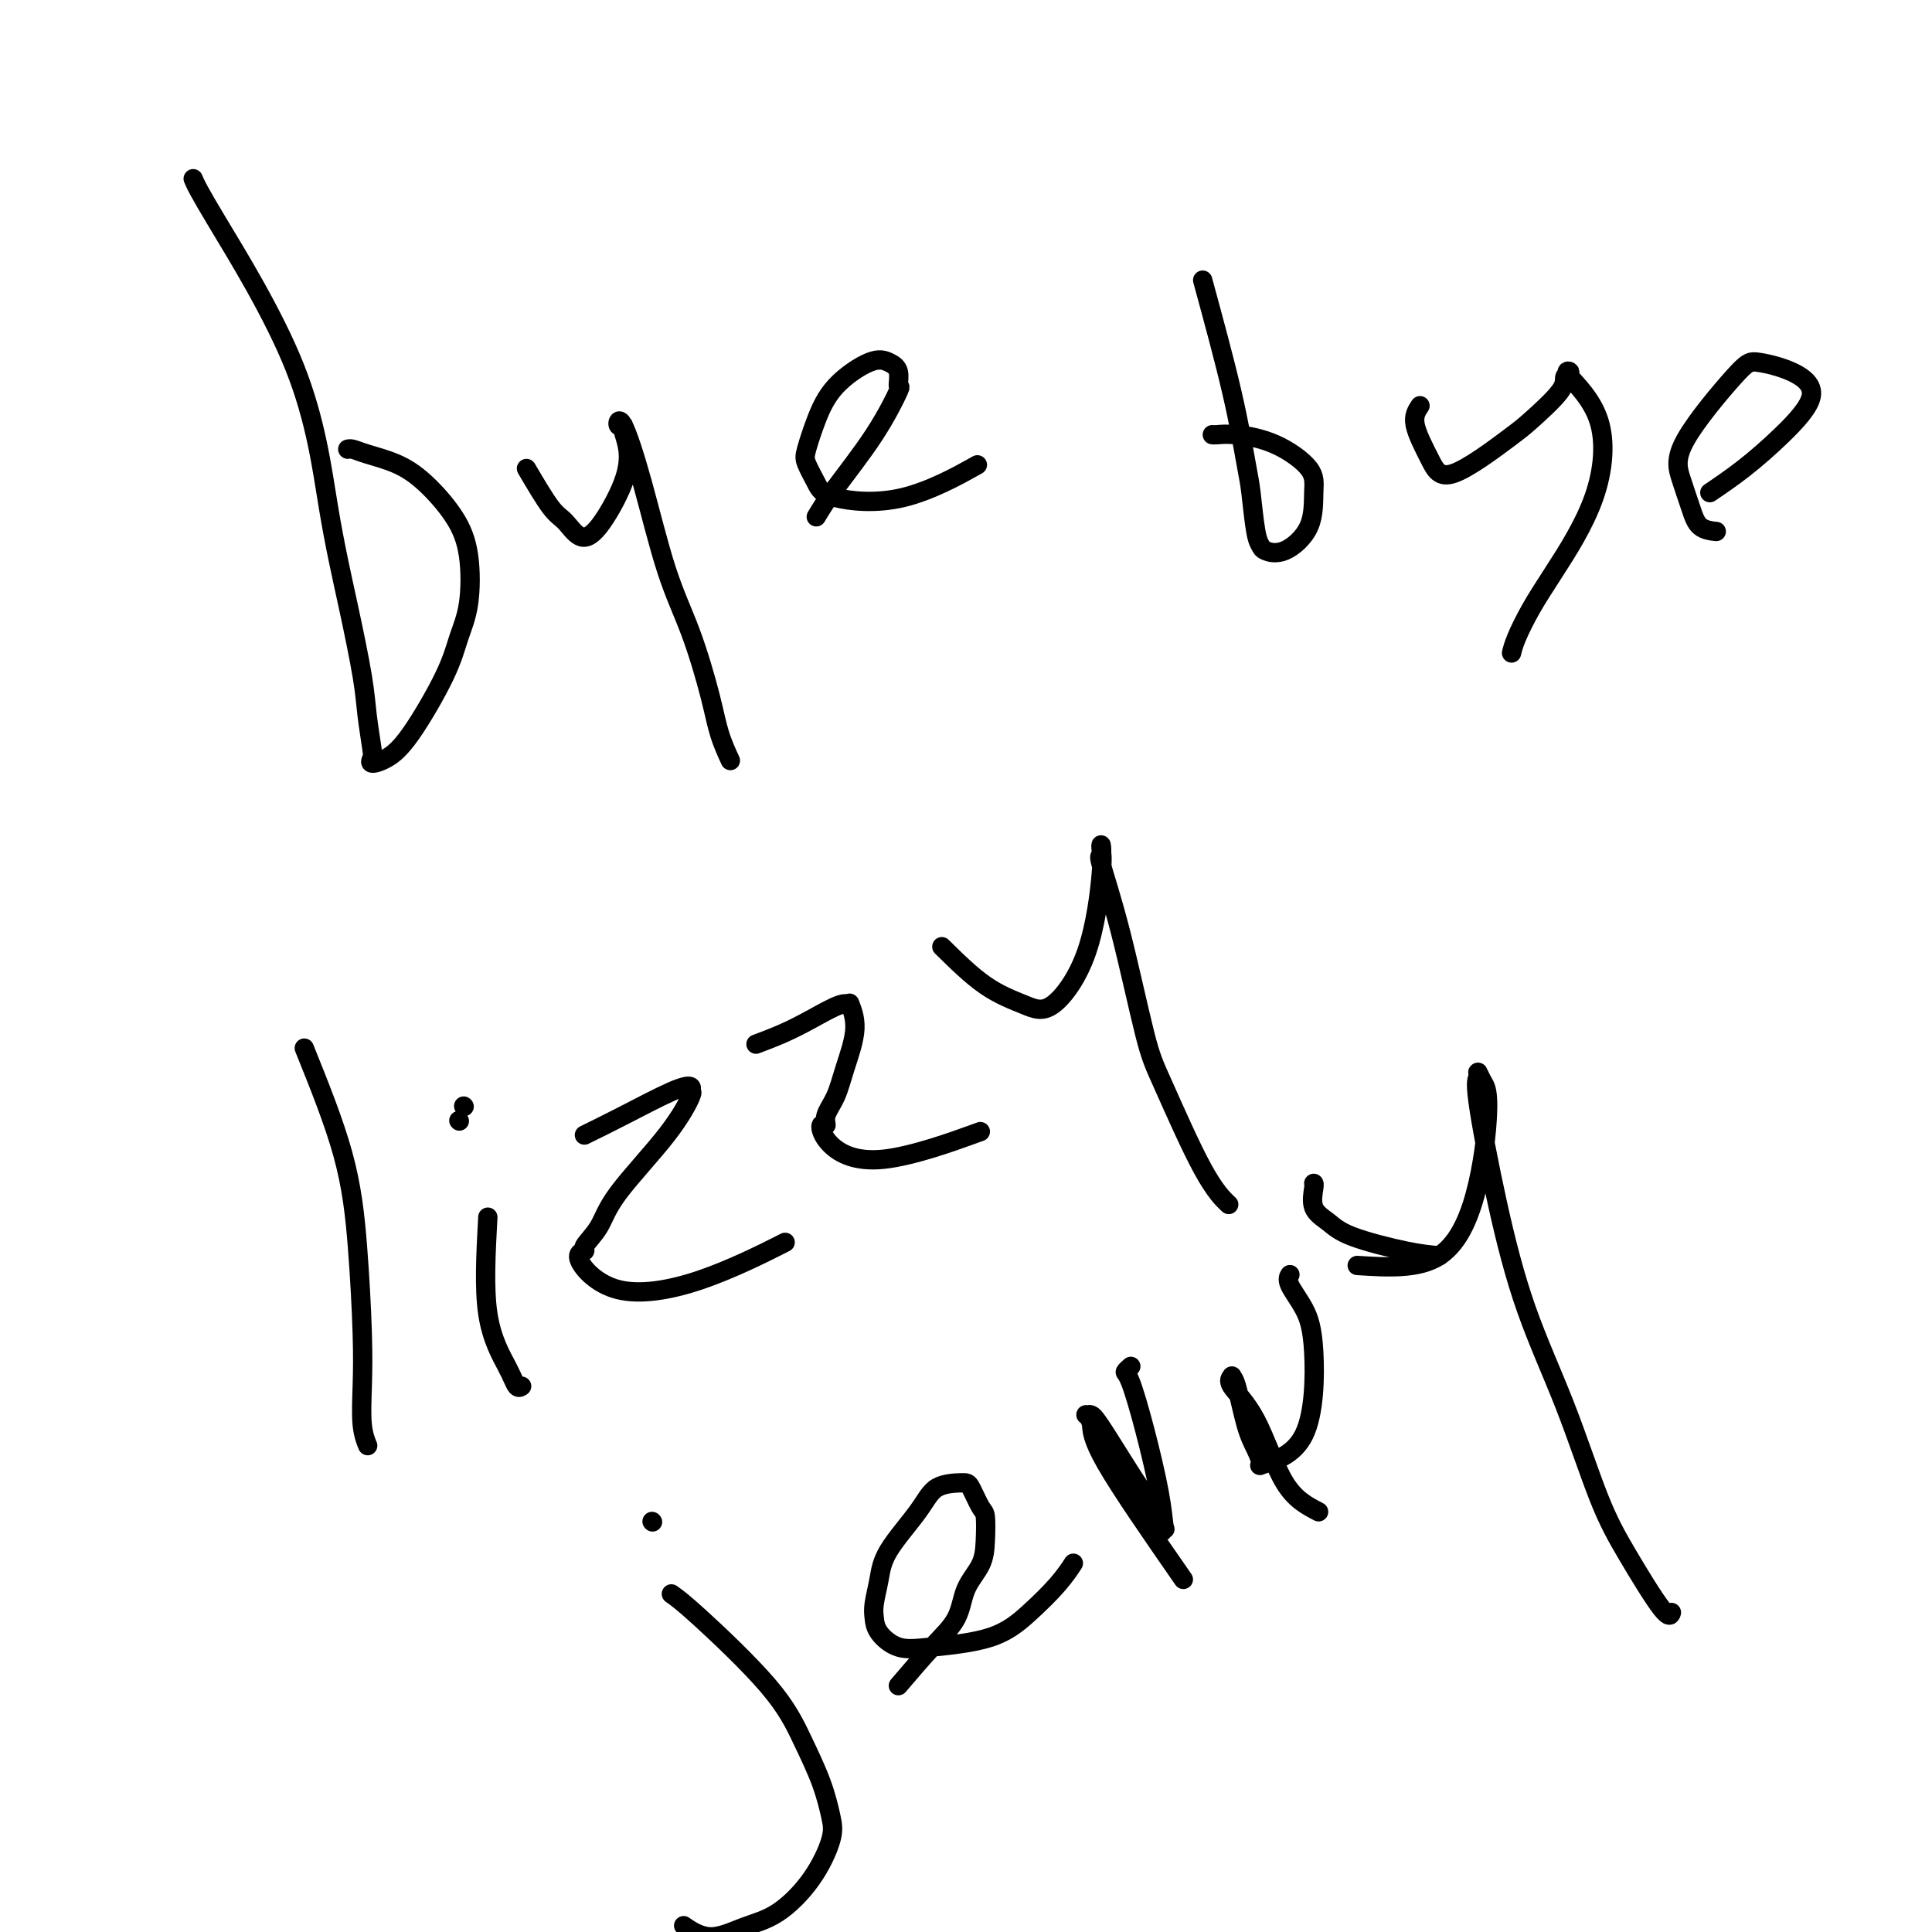 <svg viewBox='0 0 400 400' version='1.1' xmlns='http://www.w3.org/2000/svg' xmlns:xlink='http://www.w3.org/1999/xlink'><g fill='none' stroke='#000000' stroke-width='4' stroke-linecap='round' stroke-linejoin='round'><path d='M40,37c0.487,1.153 0.975,2.306 5,9c4.025,6.694 11.589,18.930 16,30c4.411,11.070 5.669,20.973 7,29c1.331,8.027 2.735,14.178 4,20c1.265,5.822 2.389,11.315 3,15c0.611,3.685 0.708,5.560 1,8c0.292,2.440 0.781,5.444 1,7c0.219,1.556 0.170,1.664 0,2c-0.170,0.336 -0.460,0.899 0,1c0.460,0.101 1.671,-0.260 3,-1c1.329,-0.740 2.774,-1.858 5,-5c2.226,-3.142 5.231,-8.308 7,-12c1.769,-3.692 2.302,-5.908 3,-8c0.698,-2.092 1.561,-4.059 2,-7c0.439,-2.941 0.455,-6.858 0,-10c-0.455,-3.142 -1.382,-5.511 -3,-8c-1.618,-2.489 -3.926,-5.098 -6,-7c-2.074,-1.902 -3.915,-3.098 -6,-4c-2.085,-0.902 -4.415,-1.510 -6,-2c-1.585,-0.490 -2.427,-0.863 -3,-1c-0.573,-0.137 -0.878,-0.039 -1,0c-0.122,0.039 -0.061,0.020 0,0'/><path d='M109,97c1.842,3.133 3.684,6.265 5,8c1.316,1.735 2.105,2.071 3,3c0.895,0.929 1.896,2.449 3,3c1.104,0.551 2.311,0.133 4,-2c1.689,-2.133 3.860,-5.981 5,-9c1.140,-3.019 1.249,-5.209 1,-7c-0.249,-1.791 -0.854,-3.182 -1,-4c-0.146,-0.818 0.168,-1.062 0,-1c-0.168,0.062 -0.818,0.432 -1,0c-0.182,-0.432 0.105,-1.664 1,0c0.895,1.664 2.399,6.225 4,12c1.601,5.775 3.298,12.763 5,18c1.702,5.237 3.409,8.721 5,13c1.591,4.279 3.066,9.353 4,13c0.934,3.647 1.328,5.866 2,8c0.672,2.134 1.620,4.181 2,5c0.380,0.819 0.190,0.409 0,0'/><path d='M169,107c0.937,-1.561 1.874,-3.121 4,-6c2.126,-2.879 5.440,-7.075 8,-11c2.560,-3.925 4.365,-7.577 5,-9c0.635,-1.423 0.098,-0.617 0,-1c-0.098,-0.383 0.241,-1.956 0,-3c-0.241,-1.044 -1.063,-1.559 -2,-2c-0.937,-0.441 -1.990,-0.808 -4,0c-2.010,0.808 -4.977,2.789 -7,5c-2.023,2.211 -3.101,4.651 -4,7c-0.899,2.349 -1.617,4.607 -2,6c-0.383,1.393 -0.430,1.920 0,3c0.430,1.080 1.336,2.712 2,4c0.664,1.288 1.085,2.232 4,3c2.915,0.768 8.323,1.361 14,0c5.677,-1.361 11.622,-4.674 14,-6c2.378,-1.326 1.189,-0.663 0,0'/><path d='M249,58c2.220,8.145 4.441,16.291 6,23c1.559,6.709 2.457,11.983 3,15c0.543,3.017 0.730,3.779 1,6c0.270,2.221 0.622,5.903 1,8c0.378,2.097 0.780,2.610 1,3c0.220,0.390 0.256,0.658 1,1c0.744,0.342 2.194,0.758 4,0c1.806,-0.758 3.968,-2.690 5,-5c1.032,-2.310 0.935,-4.997 1,-7c0.065,-2.003 0.290,-3.321 -1,-5c-1.290,-1.679 -4.097,-3.718 -7,-5c-2.903,-1.282 -5.902,-1.808 -8,-2c-2.098,-0.192 -3.296,-0.052 -4,0c-0.704,0.052 -0.916,0.015 -1,0c-0.084,-0.015 -0.042,-0.007 0,0'/><path d='M294,84c-0.693,1.040 -1.385,2.080 -1,4c0.385,1.920 1.848,4.719 3,7c1.152,2.281 1.992,4.044 5,3c3.008,-1.044 8.184,-4.896 11,-7c2.816,-2.104 3.270,-2.461 5,-4c1.730,-1.539 4.734,-4.262 6,-6c1.266,-1.738 0.794,-2.493 1,-3c0.206,-0.507 1.091,-0.766 1,-1c-0.091,-0.234 -1.157,-0.441 0,1c1.157,1.441 4.538,4.532 6,9c1.462,4.468 1.005,10.315 -1,16c-2.005,5.685 -5.556,11.208 -8,15c-2.444,3.792 -3.779,5.851 -5,8c-1.221,2.149 -2.329,4.386 -3,6c-0.671,1.614 -0.906,2.604 -1,3c-0.094,0.396 -0.047,0.198 0,0'/><path d='M354,102c2.253,-1.527 4.507,-3.054 7,-5c2.493,-1.946 5.227,-4.311 8,-7c2.773,-2.689 5.586,-5.701 6,-8c0.414,-2.299 -1.572,-3.884 -4,-5c-2.428,-1.116 -5.299,-1.762 -7,-2c-1.701,-0.238 -2.231,-0.068 -5,3c-2.769,3.068 -7.778,9.032 -10,13c-2.222,3.968 -1.656,5.939 -1,8c0.656,2.061 1.403,4.212 2,6c0.597,1.788 1.045,3.212 2,4c0.955,0.788 2.416,0.939 3,1c0.584,0.061 0.292,0.030 0,0'/><path d='M63,217c3.071,7.618 6.142,15.237 8,22c1.858,6.763 2.501,12.671 3,19c0.499,6.329 0.852,13.080 1,18c0.148,4.920 0.091,8.010 0,11c-0.091,2.990 -0.217,5.882 0,8c0.217,2.118 0.776,3.462 1,4c0.224,0.538 0.112,0.269 0,0'/><path d='M101,252c-0.400,7.329 -0.801,14.657 0,20c0.801,5.343 2.802,8.700 4,11c1.198,2.300 1.592,3.542 2,4c0.408,0.458 0.831,0.131 1,0c0.169,-0.131 0.085,-0.065 0,0'/><path d='M95,232c0.000,0.000 0.100,0.100 0.1,0.1'/><path d='M96,229c0.000,0.000 0.100,0.100 0.1,0.1'/><path d='M121,235c2.372,-1.164 4.743,-2.327 8,-4c3.257,-1.673 7.399,-3.854 10,-5c2.601,-1.146 3.661,-1.256 4,-1c0.339,0.256 -0.043,0.879 0,1c0.043,0.121 0.511,-0.258 0,1c-0.511,1.258 -2.001,4.155 -5,8c-2.999,3.845 -7.505,8.639 -10,12c-2.495,3.361 -2.977,5.287 -4,7c-1.023,1.713 -2.587,3.211 -3,4c-0.413,0.789 0.326,0.869 0,1c-0.326,0.131 -1.717,0.314 -1,2c0.717,1.686 3.543,4.875 8,6c4.457,1.125 10.546,0.188 17,-2c6.454,-2.188 13.273,-5.625 16,-7c2.727,-1.375 1.364,-0.687 0,0'/><path d='M157,216c-0.428,0.160 -0.857,0.321 0,0c0.857,-0.321 2.999,-1.123 5,-2c2.001,-0.877 3.862,-1.831 6,-3c2.138,-1.169 4.553,-2.555 6,-3c1.447,-0.445 1.927,0.050 2,0c0.073,-0.050 -0.261,-0.645 0,0c0.261,0.645 1.119,2.531 1,5c-0.119,2.469 -1.213,5.520 -2,8c-0.787,2.480 -1.267,4.388 -2,6c-0.733,1.612 -1.718,2.928 -2,4c-0.282,1.072 0.137,1.901 0,2c-0.137,0.099 -0.832,-0.531 -1,0c-0.168,0.531 0.192,2.225 2,4c1.808,1.775 5.064,3.632 11,3c5.936,-0.632 14.553,-3.752 18,-5c3.447,-1.248 1.723,-0.624 0,0'/><path d='M195,196c3.030,2.985 6.059,5.971 9,8c2.941,2.029 5.793,3.102 8,4c2.207,0.898 3.768,1.622 6,0c2.232,-1.622 5.135,-5.589 7,-11c1.865,-5.411 2.693,-12.264 3,-16c0.307,-3.736 0.093,-4.355 0,-5c-0.093,-0.645 -0.065,-1.317 0,-1c0.065,0.317 0.165,1.623 0,2c-0.165,0.377 -0.597,-0.175 0,2c0.597,2.175 2.224,7.077 4,14c1.776,6.923 3.702,15.866 5,21c1.298,5.134 1.966,6.459 4,11c2.034,4.541 5.432,12.300 8,17c2.568,4.700 4.305,6.343 5,7c0.695,0.657 0.347,0.329 0,0'/><path d='M139,330c1.134,0.802 2.269,1.603 6,5c3.731,3.397 10.060,9.388 14,14c3.940,4.612 5.491,7.844 7,11c1.509,3.156 2.976,6.235 4,9c1.024,2.765 1.606,5.215 2,7c0.394,1.785 0.599,2.904 0,5c-0.599,2.096 -2.004,5.167 -4,8c-1.996,2.833 -4.585,5.428 -7,7c-2.415,1.572 -4.658,2.122 -7,3c-2.342,0.878 -4.784,2.082 -7,2c-2.216,-0.082 -4.204,-1.452 -5,-2c-0.796,-0.548 -0.398,-0.274 0,0'/><path d='M135,315c0.000,0.000 0.100,0.100 0.1,0.1'/><path d='M186,349c2.431,-2.851 4.861,-5.703 7,-8c2.139,-2.297 3.985,-4.041 5,-6c1.015,-1.959 1.198,-4.133 2,-6c0.802,-1.867 2.222,-3.429 3,-5c0.778,-1.571 0.913,-3.153 1,-5c0.087,-1.847 0.126,-3.958 0,-5c-0.126,-1.042 -0.418,-1.013 -1,-2c-0.582,-0.987 -1.455,-2.989 -2,-4c-0.545,-1.011 -0.762,-1.031 -2,-1c-1.238,0.031 -3.498,0.112 -5,1c-1.502,0.888 -2.245,2.583 -4,5c-1.755,2.417 -4.522,5.556 -6,8c-1.478,2.444 -1.667,4.193 -2,6c-0.333,1.807 -0.809,3.672 -1,5c-0.191,1.328 -0.097,2.117 0,3c0.097,0.883 0.197,1.859 1,3c0.803,1.141 2.308,2.449 4,3c1.692,0.551 3.571,0.347 7,0c3.429,-0.347 8.408,-0.836 12,-2c3.592,-1.164 5.798,-3.003 8,-5c2.202,-1.997 4.401,-4.153 6,-6c1.599,-1.847 2.600,-3.385 3,-4c0.400,-0.615 0.200,-0.308 0,0'/><path d='M245,327c-6.452,-9.299 -12.903,-18.598 -16,-24c-3.097,-5.402 -2.839,-6.907 -3,-8c-0.161,-1.093 -0.741,-1.775 -1,-2c-0.259,-0.225 -0.197,0.006 0,0c0.197,-0.006 0.530,-0.251 1,0c0.470,0.251 1.079,0.996 3,4c1.921,3.004 5.154,8.267 7,11c1.846,2.733 2.304,2.935 3,4c0.696,1.065 1.630,2.993 2,4c0.370,1.007 0.175,1.094 0,0c-0.175,-1.094 -0.330,-3.369 -1,-7c-0.670,-3.631 -1.853,-8.619 -3,-13c-1.147,-4.381 -2.256,-8.154 -3,-10c-0.744,-1.846 -1.123,-1.766 -1,-2c0.123,-0.234 0.750,-0.781 1,-1c0.250,-0.219 0.125,-0.109 0,0'/><path d='M273,313c-2.431,-1.260 -4.862,-2.520 -7,-6c-2.138,-3.480 -3.982,-9.181 -6,-13c-2.018,-3.819 -4.209,-5.758 -5,-7c-0.791,-1.242 -0.181,-1.789 0,-2c0.181,-0.211 -0.066,-0.088 0,0c0.066,0.088 0.445,0.141 1,2c0.555,1.859 1.287,5.524 2,8c0.713,2.476 1.408,3.764 2,5c0.592,1.236 1.082,2.422 1,3c-0.082,0.578 -0.737,0.548 1,0c1.737,-0.548 5.867,-1.615 8,-6c2.133,-4.385 2.270,-12.089 2,-17c-0.270,-4.911 -0.948,-7.029 -2,-9c-1.052,-1.971 -2.478,-3.796 -3,-5c-0.522,-1.204 -0.141,-1.786 0,-2c0.141,-0.214 0.040,-0.061 0,0c-0.040,0.061 -0.020,0.031 0,0'/><path d='M281,262c6.346,0.404 12.691,0.807 17,-2c4.309,-2.807 6.581,-8.826 8,-15c1.419,-6.174 1.985,-12.503 2,-16c0.015,-3.497 -0.521,-4.162 -1,-5c-0.479,-0.838 -0.901,-1.851 -1,-2c-0.099,-0.149 0.123,0.564 0,1c-0.123,0.436 -0.593,0.595 0,5c0.593,4.405 2.248,13.056 4,21c1.752,7.944 3.600,15.181 6,22c2.400,6.819 5.351,13.221 8,20c2.649,6.779 4.997,13.935 7,19c2.003,5.065 3.661,8.038 6,12c2.339,3.962 5.361,8.913 7,11c1.639,2.087 1.897,1.311 2,1c0.103,-0.311 0.052,-0.155 0,0'/><path d='M298,260c-1.840,-0.158 -3.680,-0.315 -7,-1c-3.320,-0.685 -8.119,-1.896 -11,-3c-2.881,-1.104 -3.844,-2.100 -5,-3c-1.156,-0.900 -2.506,-1.705 -3,-3c-0.494,-1.295 -0.133,-3.079 0,-4c0.133,-0.921 0.038,-0.977 0,-1c-0.038,-0.023 -0.019,-0.011 0,0'/></g>
</svg>